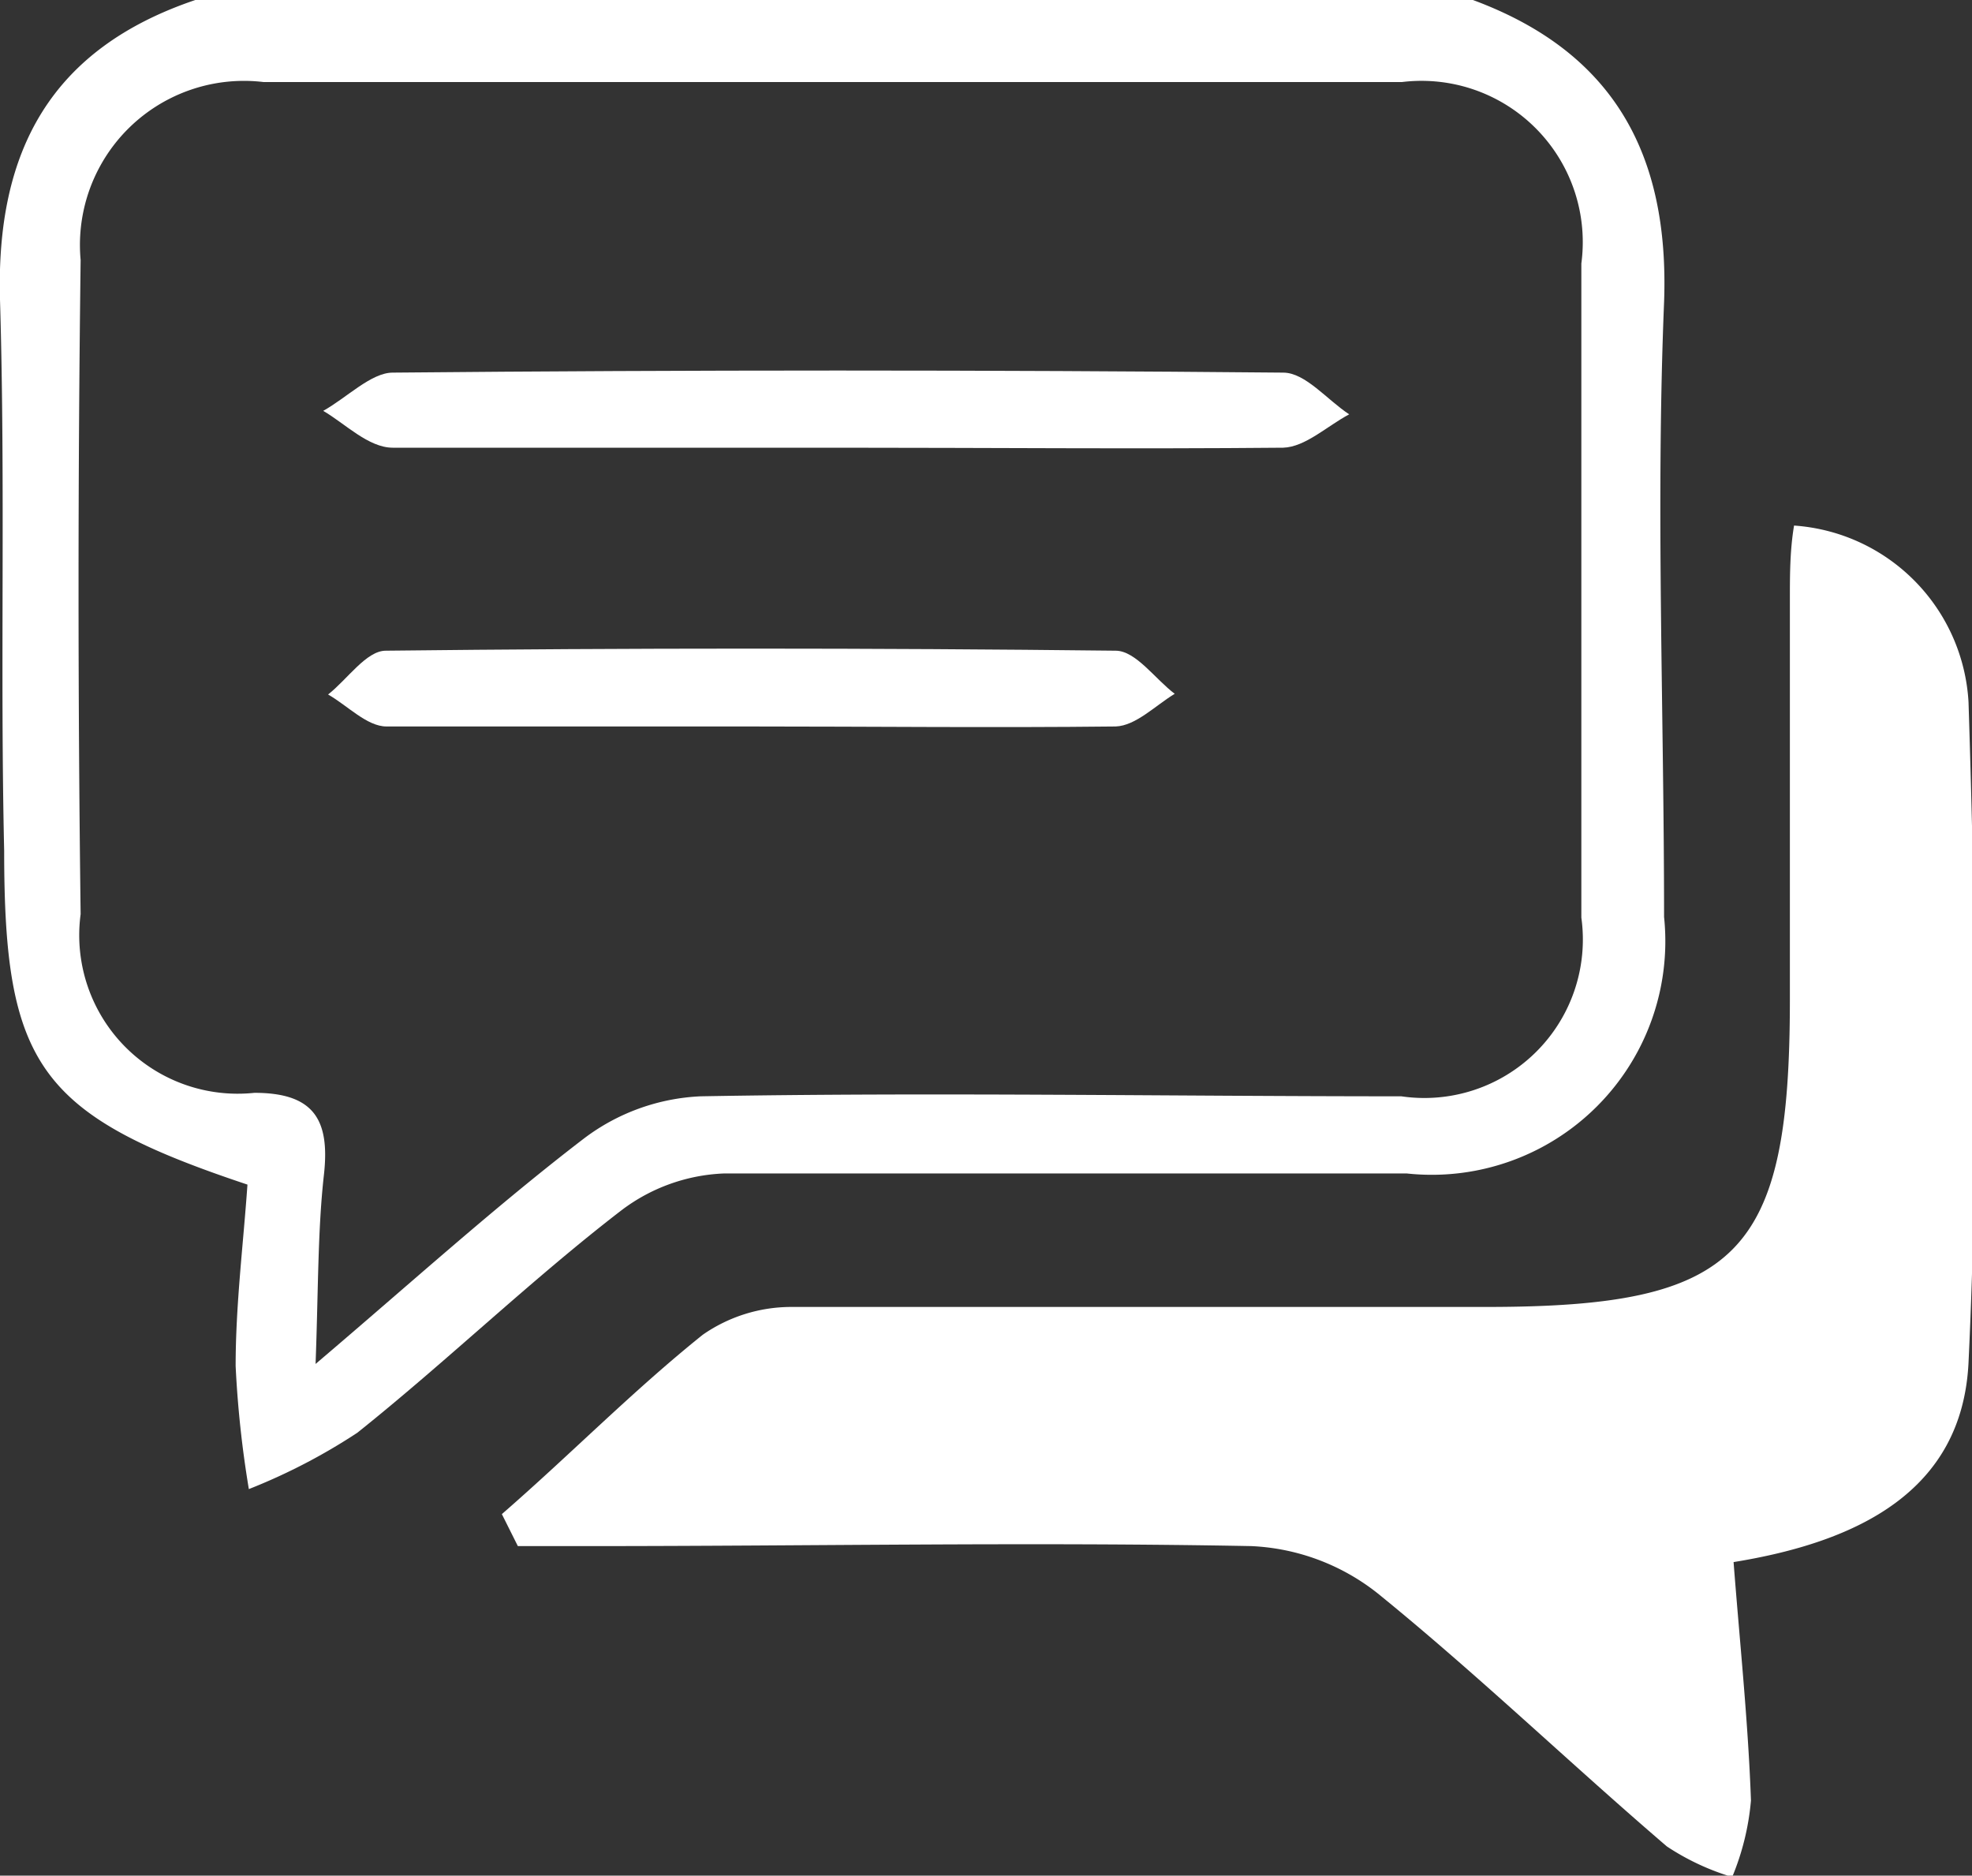 <svg xmlns="http://www.w3.org/2000/svg" viewBox="0 0 28.37 26.98"><rect x="0" y="0" width="28.37" height="26.98" fill="#333333" stroke="none"/><defs><style>.cls-1{fill:#fff;}</style></defs><title>RCZiSb</title><g id="Layer_2" data-name="Layer 2"><g id="Layer_1-2" data-name="Layer 1"><g id="RCZiSb"><path class="cls-1" d="M21.19,0c2,.74,2.83,2.19,2.75,4.35-.12,2.94,0,5.89,0,8.84a3.36,3.36,0,0,1-3.7,3.69c-3.28,0-6.55,0-9.83,0a2.61,2.61,0,0,0-1.47.53c-1.3,1-2.51,2.17-3.8,3.2a8.53,8.53,0,0,1-1.56.81,15.19,15.19,0,0,1-.19-1.77c0-.88.11-1.75.17-2.61-3-1-3.5-1.72-3.5-4.8C0,9.61.08,7,0,4.31-.06,2.16.74.7,2.81,0ZM4.54,19.62c1.4-1.19,2.59-2.27,3.87-3.25a3,3,0,0,1,1.67-.6c3.36-.06,6.72,0,10.08,0a2.28,2.28,0,0,0,2.59-2.57q0-4.7,0-9.41a2.32,2.32,0,0,0-2.58-2.61q-8.19,0-16.38,0A2.36,2.36,0,0,0,1.16,3.74q-.06,4.71,0,9.41a2.28,2.28,0,0,0,2.5,2.57c.85,0,1.09.38,1,1.18S4.58,18.55,4.54,19.62Z"></path><path class="cls-1" d="M7.22,21.78c1-.87,1.88-1.77,2.89-2.58a2.23,2.23,0,0,1,1.27-.4c3.32,0,6.64,0,10,0,3.63,0,4.37-.74,4.37-4.42,0-1.92,0-3.83,0-5.75,0-.36,0-.71.06-1.07a2.7,2.7,0,0,1,2.51,2.54c.1,3.16.15,6.34,0,9.5-.09,1.85-1.59,2.58-3.38,2.87.09,1.17.21,2.3.25,3.43a3.69,3.69,0,0,1-.27,1.1,3.53,3.53,0,0,1-.94-.44c-1.4-1.2-2.73-2.48-4.16-3.64A3.15,3.15,0,0,0,18,22.24c-3.17-.06-6.34,0-9.51,0H7.45Z"></path><path class="cls-1" d="M12.06,6.44c-2.14,0-4.27,0-6.41,0-.35,0-.69-.35-1-.53.34-.19.69-.55,1-.55q6.4-.06,12.81,0c.32,0,.63.39.95.6-.32.17-.63.47-.95.48C16.33,6.46,14.19,6.44,12.06,6.44Z"></path><path class="cls-1" d="M10.75,10.45c-1.73,0-3.46,0-5.19,0-.28,0-.56-.3-.84-.46.28-.22.55-.63.83-.63q5.25-.06,10.5,0c.29,0,.57.41.85.62-.28.17-.56.46-.85.47C14.29,10.47,12.52,10.45,10.75,10.45Z"></path></g></g></g></svg>